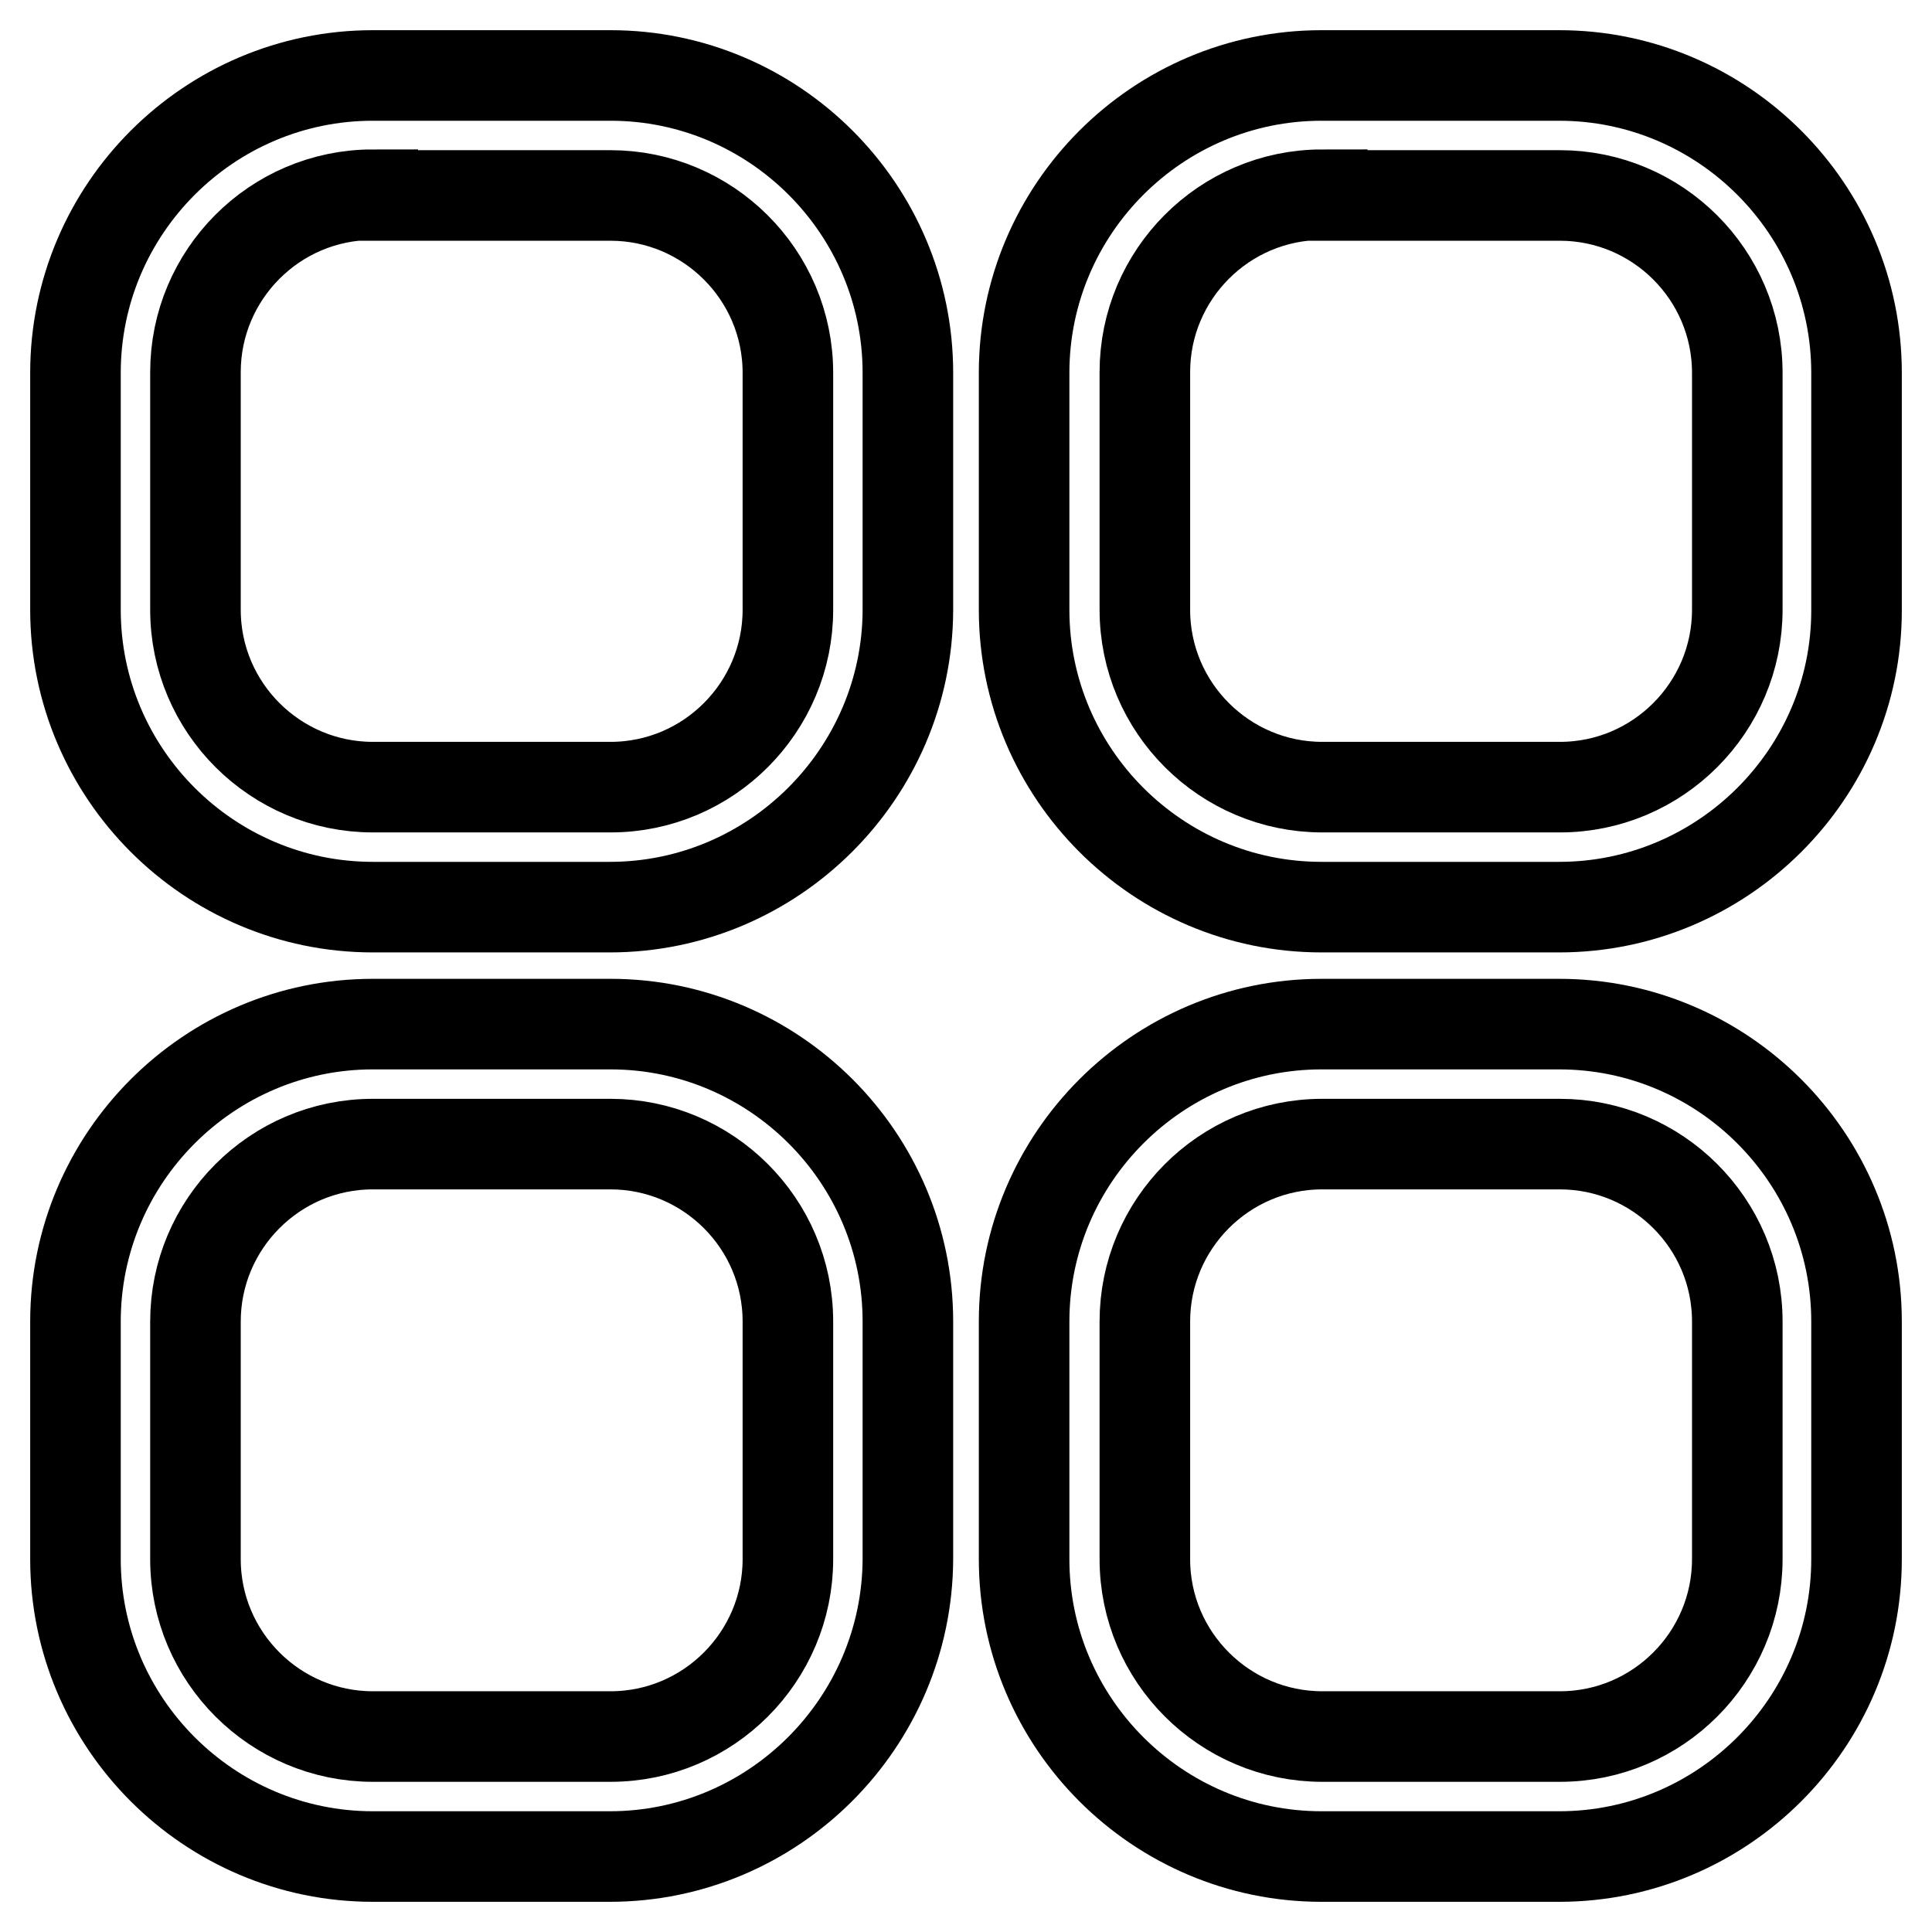 <?xml version="1.0" encoding="utf-8"?>
<!-- Svg Vector Icons : http://www.onlinewebfonts.com/icon -->
<!DOCTYPE svg PUBLIC "-//W3C//DTD SVG 1.1//EN" "http://www.w3.org/Graphics/SVG/1.1/DTD/svg11.dtd">
<svg version="1.1" xmlns="http://www.w3.org/2000/svg" xmlns:xlink="http://www.w3.org/1999/xlink" x="0px" y="0px" viewBox="0 0 256 256" enable-background="new 0 0 256 256" xml:space="preserve">
<g> <path stroke-width="12" fill-opacity="0" stroke="#000000"  d="M206.6,246h-31.5c-21.7,0-39.4-17.7-39.4-39.4v-31.5c0-21.7,17.7-39.4,39.4-39.4h31.5 c21.7,0,39.4,17.7,39.4,39.4v31.5C246,228.3,228.3,246,206.6,246z M175.2,151.6c-13,0-23.5,10.6-23.5,23.5v31.5 c0,13,10.6,23.5,23.5,23.5h31.5c13,0,23.5-10.6,23.5-23.5v-31.5c0-13-10.6-23.5-23.5-23.5H175.2z M80.8,246H49.4 C27.7,246,10,228.3,10,206.6v-31.5c0-21.7,17.7-39.4,39.4-39.4h31.5c21.7,0,39.4,17.7,39.4,39.4v31.5 C120.2,228.3,102.5,246,80.8,246z M49.4,151.6c-13,0-23.5,10.6-23.5,23.5v31.5c0,13,10.6,23.5,23.5,23.5h31.5 c13,0,23.5-10.6,23.5-23.5v-31.5c0-13-10.6-23.5-23.5-23.5H49.4z M206.6,120.2h-31.5c-21.7,0-39.4-17.7-39.4-39.4V49.4 c0-21.7,17.7-39.4,39.4-39.4h31.5c21.7,0,39.4,17.7,39.4,39.4v31.5C246,102.5,228.3,120.2,206.6,120.2z M175.2,25.8 c-13,0-23.5,10.6-23.5,23.5v31.5c0,13,10.6,23.5,23.5,23.5h31.5c13,0,23.5-10.6,23.5-23.5V49.4c0-13-10.6-23.5-23.5-23.5H175.2z  M80.8,120.2H49.4c-21.7,0-39.4-17.7-39.4-39.4V49.4C10,27.7,27.7,10,49.4,10h31.5c21.7,0,39.4,17.7,39.4,39.4v31.5 C120.2,102.5,102.5,120.2,80.8,120.2z M49.4,25.8c-13,0-23.5,10.6-23.5,23.5v31.5c0,13,10.6,23.5,23.5,23.5h31.5 c13,0,23.5-10.6,23.5-23.5V49.4c0-13-10.6-23.5-23.5-23.5H49.4z"/></g>
</svg>